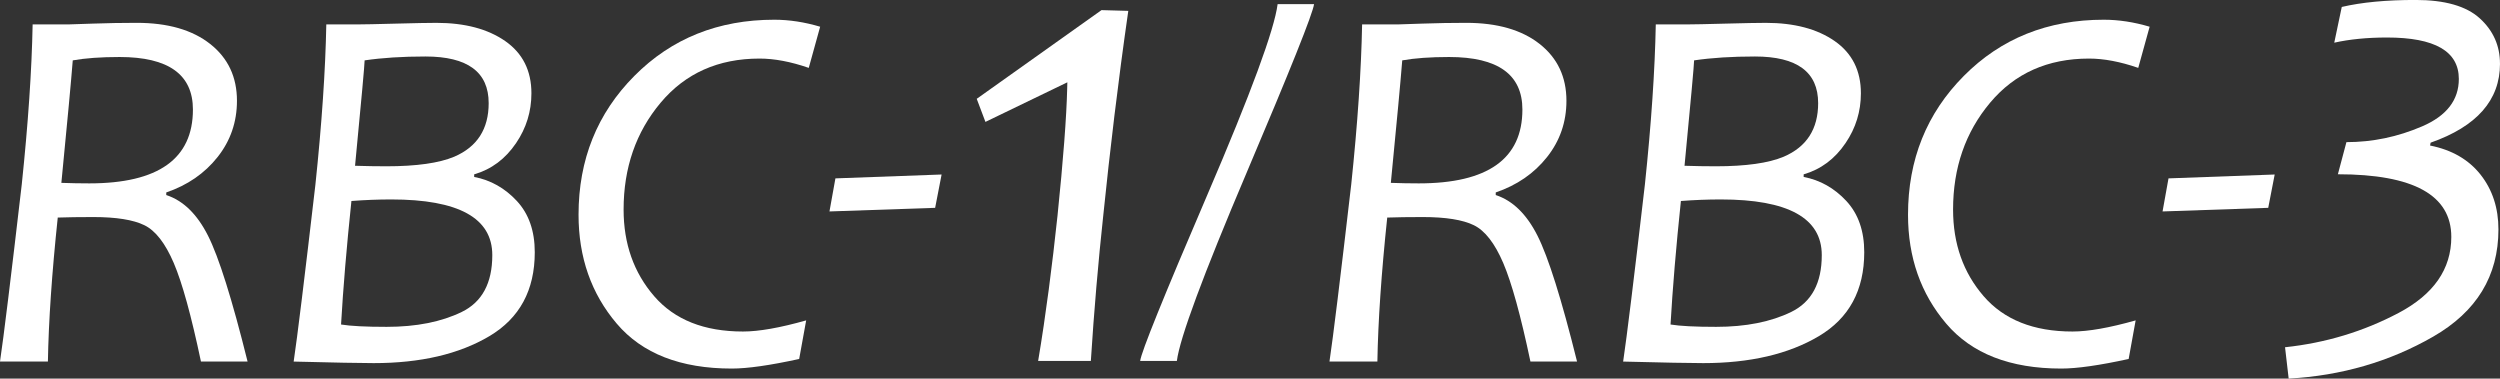 <?xml version="1.0" encoding="UTF-8"?><svg id="b" xmlns="http://www.w3.org/2000/svg" width="174.407" height="26.413" viewBox="0 0 174.407 26.413"><rect x="0" y="0" width="174.407" height="26.413" fill="#333333" stroke="none"/><g id="c"><g id="d"><path d="M17.271,25.223h-3.252c-.675-3.204-1.307-5.495-1.897-6.874-.59-1.379-1.274-2.259-2.05-2.638-.777-.38-1.967-.569-3.568-.569-.976,0-1.801,.012-2.475,.036-.41,3.891-.639,7.238-.687,10.045H0c.253-1.698,.759-5.817,1.518-12.357,.445-4.239,.698-7.961,.759-11.165h2.565c.06,0,.605-.018,1.635-.054,1.03-.036,2.051-.054,3.062-.054,2.168,0,3.875,.491,5.122,1.473,1.246,.981,1.87,2.303,1.87,3.965,0,1.481-.452,2.792-1.355,3.929-.903,1.139-2.096,1.96-3.577,2.466v.181c1.18,.386,2.15,1.328,2.909,2.828,.759,1.499,1.68,4.429,2.764,8.789ZM13.459,7.644c0-2.445-1.705-3.667-5.113-3.667-1.313,0-2.403,.079-3.27,.235-.108,1.385-.374,4.234-.795,8.545,.674,.024,1.325,.036,1.951,.036,4.817,0,7.227-1.716,7.227-5.149Z" fill="#fff"/><path d="M37.307,17.599c0,2.649-1.057,4.601-3.17,5.854-2.114,1.253-4.803,1.879-8.067,1.879-.892,0-2.752-.036-5.583-.108,.253-1.698,.759-5.817,1.518-12.357,.445-4.239,.698-7.961,.759-11.165h2.24c.397,0,1.268-.018,2.61-.054,1.343-.036,2.286-.054,2.828-.054,1.987,0,3.589,.425,4.806,1.273,1.216,.85,1.825,2.063,1.825,3.641,0,1.265-.355,2.421-1.066,3.469-.747,1.108-1.723,1.837-2.927,2.186v.181c1.144,.217,2.135,.774,2.972,1.671,.837,.897,1.255,2.093,1.255,3.586Zm-2.963,.199c0-2.589-2.349-3.884-7.046-3.884-.916,0-1.843,.036-2.782,.108-.337,3.216-.578,6.088-.723,8.617,.662,.109,1.722,.163,3.18,.163,2.071,0,3.818-.346,5.239-1.039,1.421-.692,2.132-2.015,2.132-3.965Zm-.253-10.605c0-2.168-1.47-3.252-4.408-3.252-1.602,0-3.017,.09-4.246,.271,0,.277-.223,2.728-.668,7.353,.783,.024,1.511,.036,2.186,.036,2.096,0,3.673-.223,4.733-.668,1.602-.687,2.403-1.933,2.403-3.74Z" fill="#fff"/><path d="M57.216,1.863l-.795,2.873c-1.253-.434-2.397-.65-3.433-.65-2.879,0-5.179,1.027-6.901,3.08-1.723,2.054-2.583,4.538-2.583,7.453,0,2.385,.71,4.399,2.132,6.043,1.421,1.644,3.487,2.466,6.197,2.466,1.108,0,2.577-.259,4.408-.777l-.488,2.692c-2.036,.445-3.602,.669-4.697,.669-3.577,0-6.254-1.045-8.03-3.135-1.777-2.09-2.665-4.622-2.665-7.597,0-3.842,1.298-7.07,3.894-9.684,2.595-2.613,5.85-3.92,9.765-3.92,1.036,0,2.102,.163,3.198,.488Z" fill="#fff"/><path d="M110.019,25.223h-3.252c-.675-3.204-1.307-5.495-1.897-6.874-.59-1.379-1.274-2.259-2.05-2.638-.777-.38-1.967-.569-3.568-.569-.976,0-1.801,.012-2.475,.036-.41,3.891-.639,7.238-.687,10.045h-3.342c.253-1.698,.759-5.817,1.518-12.357,.445-4.239,.698-7.961,.759-11.165h2.565c.06,0,.605-.018,1.635-.054,1.03-.036,2.051-.054,3.062-.054,2.168,0,3.875,.491,5.122,1.473,1.246,.981,1.87,2.303,1.87,3.965,0,1.481-.452,2.792-1.355,3.929-.903,1.139-2.096,1.96-3.577,2.466v.181c1.18,.386,2.15,1.328,2.909,2.828,.759,1.499,1.68,4.429,2.764,8.789Zm-3.812-17.579c0-2.445-1.705-3.667-5.113-3.667-1.313,0-2.403,.079-3.27,.235-.108,1.385-.374,4.234-.795,8.545,.674,.024,1.325,.036,1.951,.036,4.817,0,7.227-1.716,7.227-5.149Z" fill="#fff"/><path d="M130.055,17.599c0,2.649-1.057,4.601-3.17,5.854-2.114,1.253-4.803,1.879-8.067,1.879-.892,0-2.752-.036-5.583-.108,.253-1.698,.759-5.817,1.518-12.357,.445-4.239,.698-7.961,.759-11.165h2.24c.397,0,1.268-.018,2.61-.054,1.343-.036,2.286-.054,2.828-.054,1.987,0,3.589,.425,4.806,1.273,1.216,.85,1.825,2.063,1.825,3.641,0,1.265-.355,2.421-1.066,3.469-.747,1.108-1.723,1.837-2.927,2.186v.181c1.144,.217,2.135,.774,2.972,1.671,.837,.897,1.255,2.093,1.255,3.586Zm-2.963,.199c0-2.589-2.349-3.884-7.046-3.884-.916,0-1.843,.036-2.782,.108-.337,3.216-.578,6.088-.723,8.617,.662,.109,1.722,.163,3.18,.163,2.071,0,3.818-.346,5.239-1.039,1.421-.692,2.132-2.015,2.132-3.965Zm-.253-10.605c0-2.168-1.47-3.252-4.408-3.252-1.602,0-3.017,.09-4.246,.271,0,.277-.223,2.728-.668,7.353,.783,.024,1.511,.036,2.186,.036,2.096,0,3.673-.223,4.733-.668,1.602-.687,2.403-1.933,2.403-3.74Z" fill="#fff"/><path d="M149.965,1.863l-.795,2.873c-1.254-.434-2.398-.65-3.434-.65-2.879,0-5.18,1.027-6.901,3.08-1.723,2.054-2.583,4.538-2.583,7.453,0,2.385,.71,4.399,2.132,6.043,1.421,1.644,3.488,2.466,6.197,2.466,1.107,0,2.578-.259,4.408-.777l-.488,2.692c-2.035,.445-3.602,.669-4.697,.669-3.576,0-6.253-1.045-8.03-3.135-1.777-2.09-2.665-4.622-2.665-7.597,0-3.842,1.298-7.07,3.894-9.684,2.594-2.613,5.85-3.92,9.764-3.92,1.037,0,2.102,.163,3.199,.488Z" fill="#fff"/><path d="M174.407,4.444c0,2.542-1.614,4.378-4.842,5.51l-.036,.199c1.518,.301,2.691,.979,3.523,2.032,.83,1.055,1.246,2.328,1.246,3.821,0,3.24-1.518,5.733-4.553,7.479s-6.396,2.722-10.081,2.927l-.253-2.187c2.83-.301,5.471-1.099,7.922-2.394s3.677-3.062,3.677-5.302c0-2.915-2.638-4.372-7.913-4.372l.596-2.241c1.819,0,3.58-.367,5.285-1.102,1.704-.734,2.557-1.836,2.557-3.306,0-1.927-1.669-2.891-5.005-2.891-1.385,0-2.613,.121-3.686,.361l.524-2.493c1.385-.325,3.101-.488,5.148-.488s3.541,.428,4.48,1.283c.939,.855,1.409,1.909,1.409,3.162Z" fill="#fff"/><path id="e" d="M91.672,.289c-.084,.652-1.65,4.564-4.695,11.737-3.047,7.173-4.672,11.557-4.876,13.153h-2.56c.072-.614,1.632-4.47,4.677-11.566,3.047-7.098,4.684-11.539,4.912-13.324h2.541Z" fill="#fff"/><path id="f" d="M72.424,25.179c.546-3.249,.983-6.677,1.351-10.131,.399-3.885,.627-6.869,.675-8.869l.011-.437-5.714,2.762-.608-1.61L76.843,.706l1.87,.052c-.718,4.994-1.287,9.798-1.741,14.225-.357,3.306-.651,6.736-.871,10.196h-3.677Z" fill="#fff"/><path id="g" d="M158.689,12.174l-.451,2.325-7.372,.252,.415-2.307,7.408-.27Z" fill="#fff"/><path id="h" d="M65.689,12.174l-.451,2.325-7.372,.252,.415-2.307,7.408-.27Z" fill="#fff"/></g></g></svg>